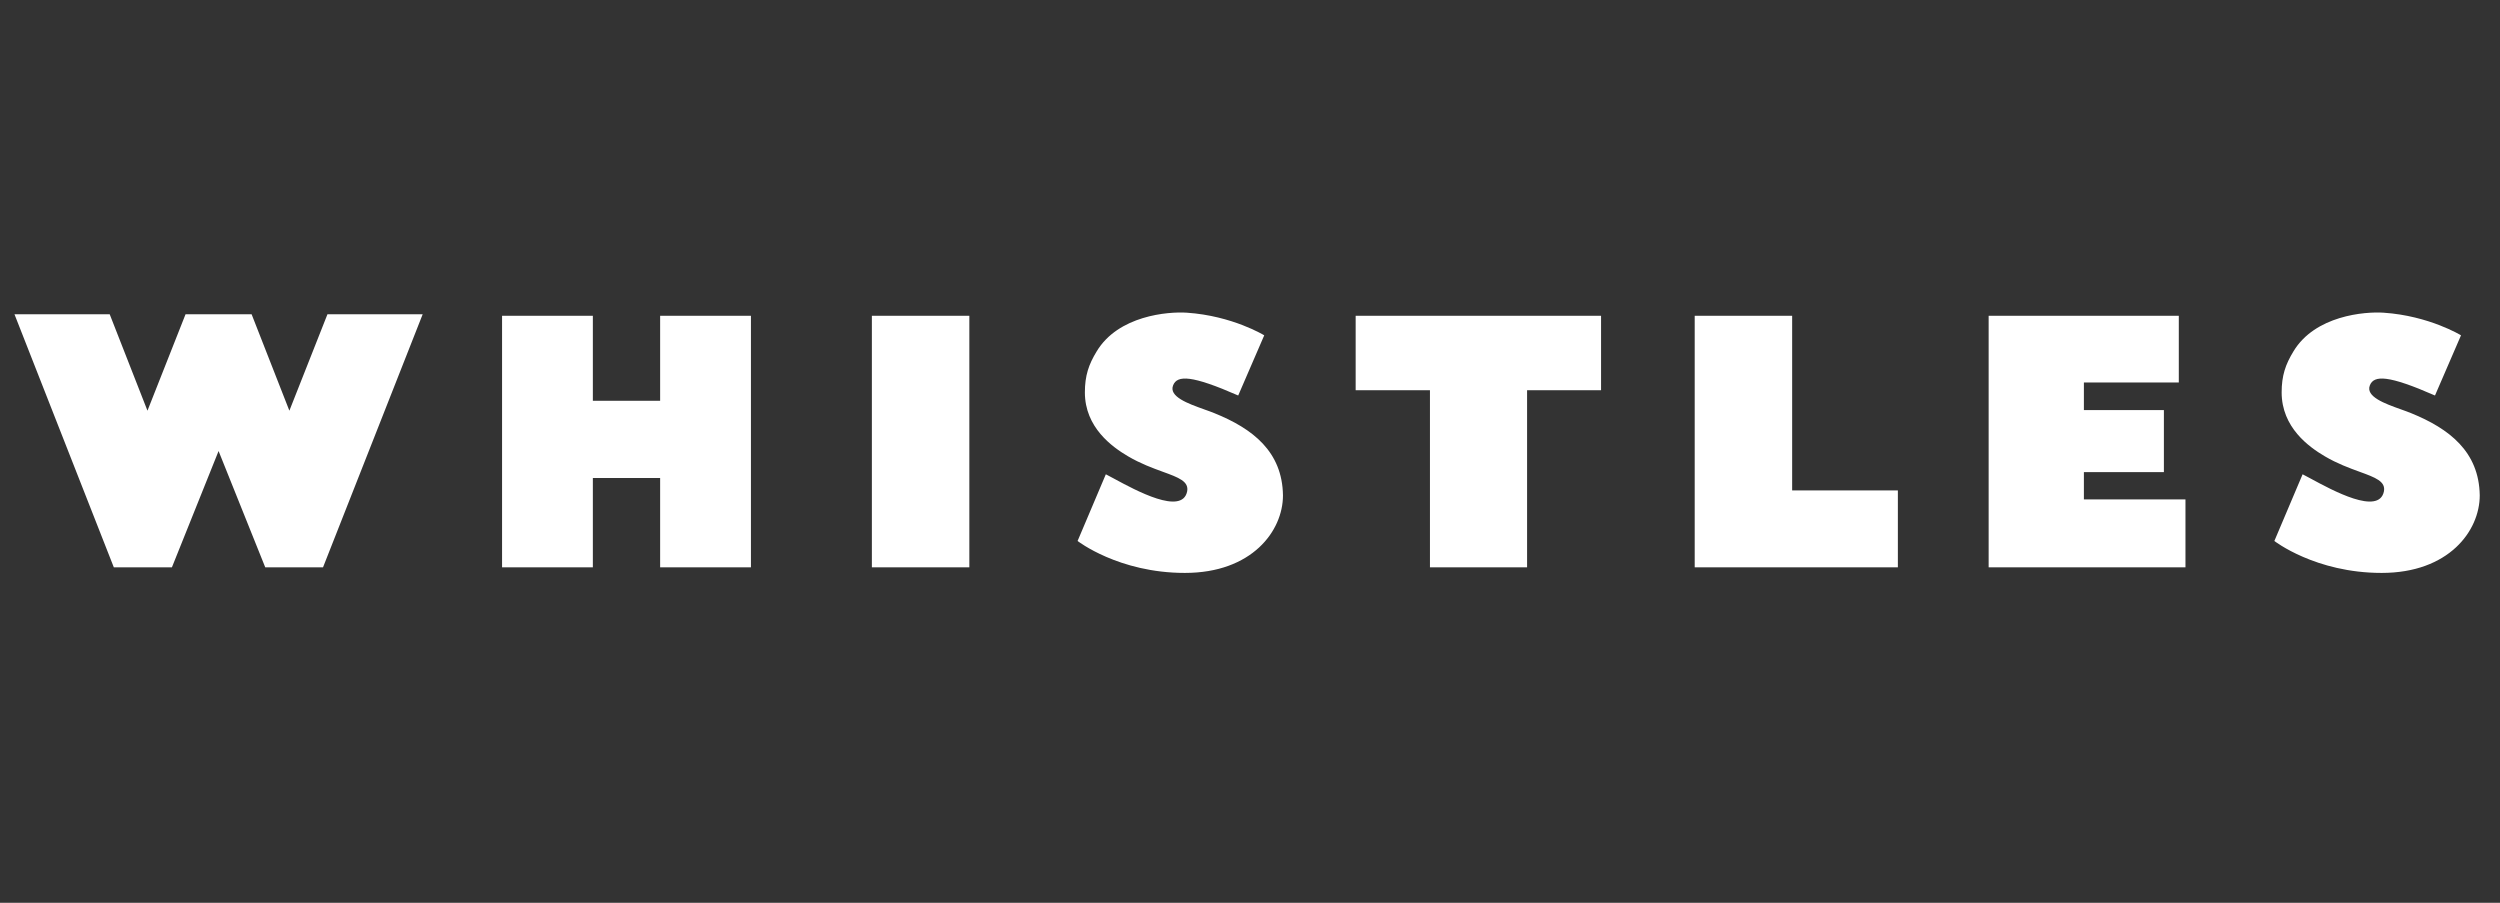 <svg width="144" height="52" viewBox="0 0 144 52" fill="none" xmlns="http://www.w3.org/2000/svg">
<rect x="0" y="0" width="144" height="52" fill="#333333" stroke="none"/>
<g clip-path="url(#clip0_1259_1733)">
<path d="M69.365 23.581C68.44 23.251 67.305 22.845 67.573 22.191C67.81 21.602 68.633 21.602 71.321 22.781L72.82 19.315C72.82 19.315 70.992 18.189 68.359 18.011C67.28 17.939 64.409 18.172 63.166 20.244C62.709 20.994 62.489 21.637 62.489 22.602C62.489 24.621 64.062 25.747 64.976 26.283C65.692 26.705 66.395 26.961 66.975 27.173C67.89 27.506 68.5 27.729 68.377 28.319C68.075 29.688 65.432 28.255 64.161 27.566L64.16 27.565C63.971 27.463 63.812 27.377 63.696 27.319L62.069 31.16C62.069 31.16 64.428 33 68.249 33C72.107 33 73.899 30.588 73.899 28.534C73.863 26.015 72.162 24.692 69.95 23.799C69.779 23.729 69.578 23.657 69.366 23.582L69.365 23.581Z" fill="white"/>
<path d="M14.492 18.1L16.668 23.656L18.862 18.1H24.347L18.606 32.678H15.278L12.59 25.979L9.902 32.678H6.556L0.833 18.1H6.318L8.494 23.656L10.688 18.1H14.492Z" fill="white"/>
<path d="M50.22 18.189H55.834V32.678H50.22V18.189Z" fill="white"/>
<path d="M138.299 23.581C138.512 23.657 138.713 23.729 138.883 23.799C141.078 24.692 142.796 26.015 142.833 28.534C142.833 30.588 141.041 33 137.183 33C133.361 33 131.003 31.16 131.003 31.16L132.63 27.319C132.746 27.377 132.905 27.463 133.094 27.565C134.365 28.255 137.009 29.688 137.311 28.319C137.434 27.729 136.824 27.506 135.909 27.173C135.329 26.961 134.626 26.705 133.91 26.283C132.996 25.747 131.423 24.621 131.423 22.602C131.423 21.637 131.643 20.994 132.1 20.244C133.343 18.172 136.214 17.939 137.293 18.011C139.926 18.189 141.754 19.315 141.754 19.315L140.255 22.781C137.567 21.602 136.744 21.602 136.506 22.191C136.239 22.845 137.374 23.251 138.299 23.581Z" fill="white"/>
<path d="M120.032 27.194H124.64V23.621H120.032V22.031H125.499V18.189H114.546V32.678H125.883V28.766H120.032V27.194Z" fill="white"/>
<path d="M97.615 18.189H103.228V28.248H109.317V32.678H97.615V18.189Z" fill="white"/>
<path d="M82.365 22.477V32.678H87.96V22.477H92.221V18.189H78.086V22.477H82.365Z" fill="white"/>
<path d="M34.148 23.085H38.024V18.189H43.254V32.678H38.024V27.533H34.148V32.678H28.919V18.189H34.148V23.085Z" fill="white"/>
</g>
<defs>
<clipPath id="clip0_1259_1733">
<rect width="143" height="52" fill="white" transform="translate(0.5)"/>
</clipPath>
</defs>
</svg>
